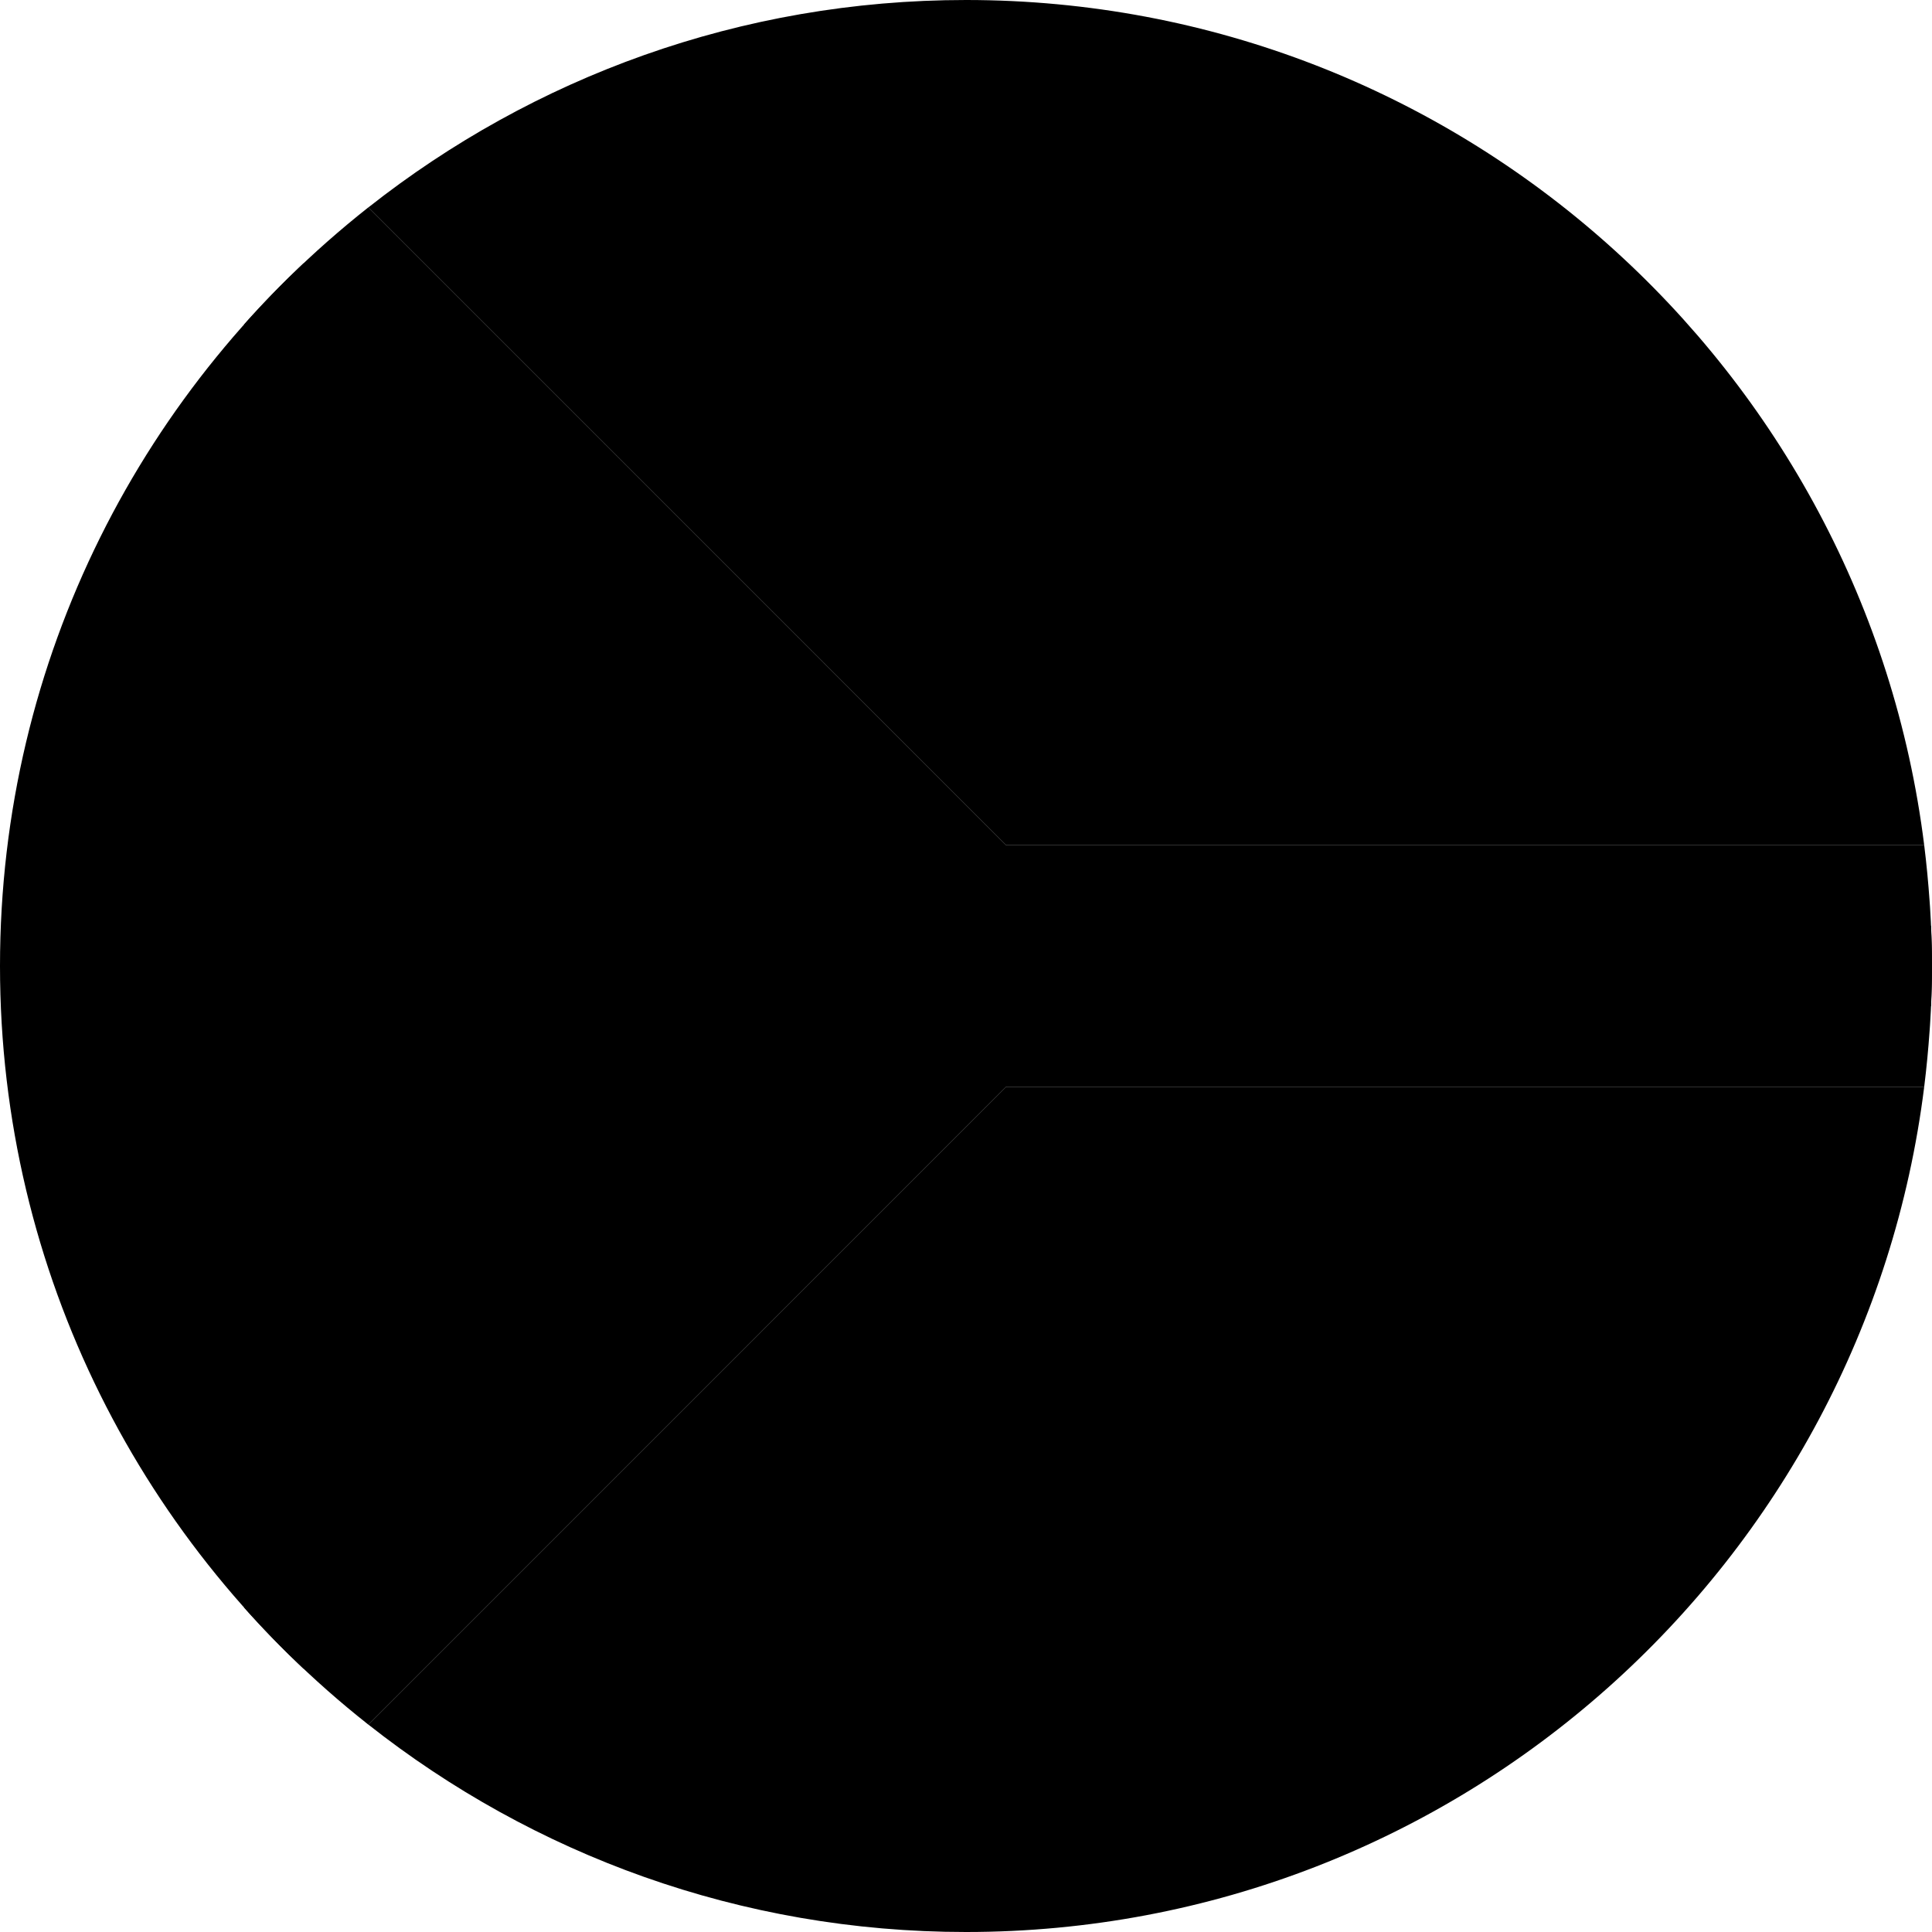 <svg width="64" height="64" viewBox="0 0 64 64" fill="none" xmlns="http://www.w3.org/2000/svg">
<g clip-path="url(#clip0_1_13267)">
<path d="M63.922 29.873L63.922 29.87C63.878 29.242 63.819 28.618 63.742 28H33.333L12.203 6.869C4.774 12.729 0 21.804 0 32C0 42.196 4.774 51.271 12.203 57.131L33.333 36H63.742C63.819 35.382 63.878 34.758 63.922 34.13C63.925 34.074 63.931 34.019 63.934 33.964C63.976 33.314 64 32.66 64 32C64 31.34 63.976 30.686 63.934 30.036C63.931 29.982 63.926 29.928 63.922 29.873Z" fill="black" style="fill:black;fill-opacity:1;"/>
<path d="M10.055 8.722C9.369 9.369 8.71 10.044 8.083 10.75L29.333 32L8.083 53.25C8.71 53.956 9.369 54.631 10.055 55.278L32 33.333H63.966C63.984 32.891 64 32.447 64 32C64 31.553 63.984 31.11 63.966 30.667H32L10.055 8.722Z" fill="#FFD400" style="fill:#FFD400;fill:color(display-p3 1 0.831 0);fill-opacity:1;"/>
<path d="M12.204 57.13C17.651 61.427 24.523 64 32 64C48.317 64 61.772 51.784 63.742 36H33.333L12.204 57.13Z" fill="#619B27" style="fill:#619B27;fill:color(display-p3 0.38 0.608 0.152);fill-opacity:1;"/>
<path d="M33.333 28H63.742C61.772 12.216 48.317 0 32 0C24.523 0 17.651 2.573 12.204 6.87L33.333 28Z" fill="#F0263C" style="fill:#F0263C;fill:color(display-p3 0.941 0.149 0.235);fill-opacity:1;"/>
<path d="M17.333 32C17.333 28.324 14.343 25.333 10.667 25.333C6.991 25.333 4 28.324 4 32C4 35.676 6.991 38.667 10.667 38.667V41.333C14.348 41.333 17.332 37.156 17.333 32.003C17.333 32.002 17.333 32.001 17.333 32ZM5.333 32C5.333 29.054 7.721 26.667 10.667 26.667C13.612 26.667 16 29.055 16 32C16 34.946 13.612 37.333 10.667 37.333C7.721 37.333 5.333 34.946 5.333 32Z" fill="#FFD400" style="fill:#FFD400;fill:color(display-p3 1 0.831 0);fill-opacity:1;"/>
<path d="M13.024 28.7L10.667 31.057L8.309 28.7L7.367 29.643L9.724 32L7.367 34.357L8.309 35.3L10.667 32.943L13.024 35.3L13.966 34.357L11.609 32L13.966 29.643L13.024 28.7Z" fill="#FFD400" style="fill:#FFD400;fill:color(display-p3 1 0.831 0);fill-opacity:1;"/>
</g>
<defs>
<clipPath id="clip0_1_13267">
<rect width="64" height="64" fill="white" style="fill:white;fill-opacity:1;"/>
</clipPath>
</defs>
</svg>
